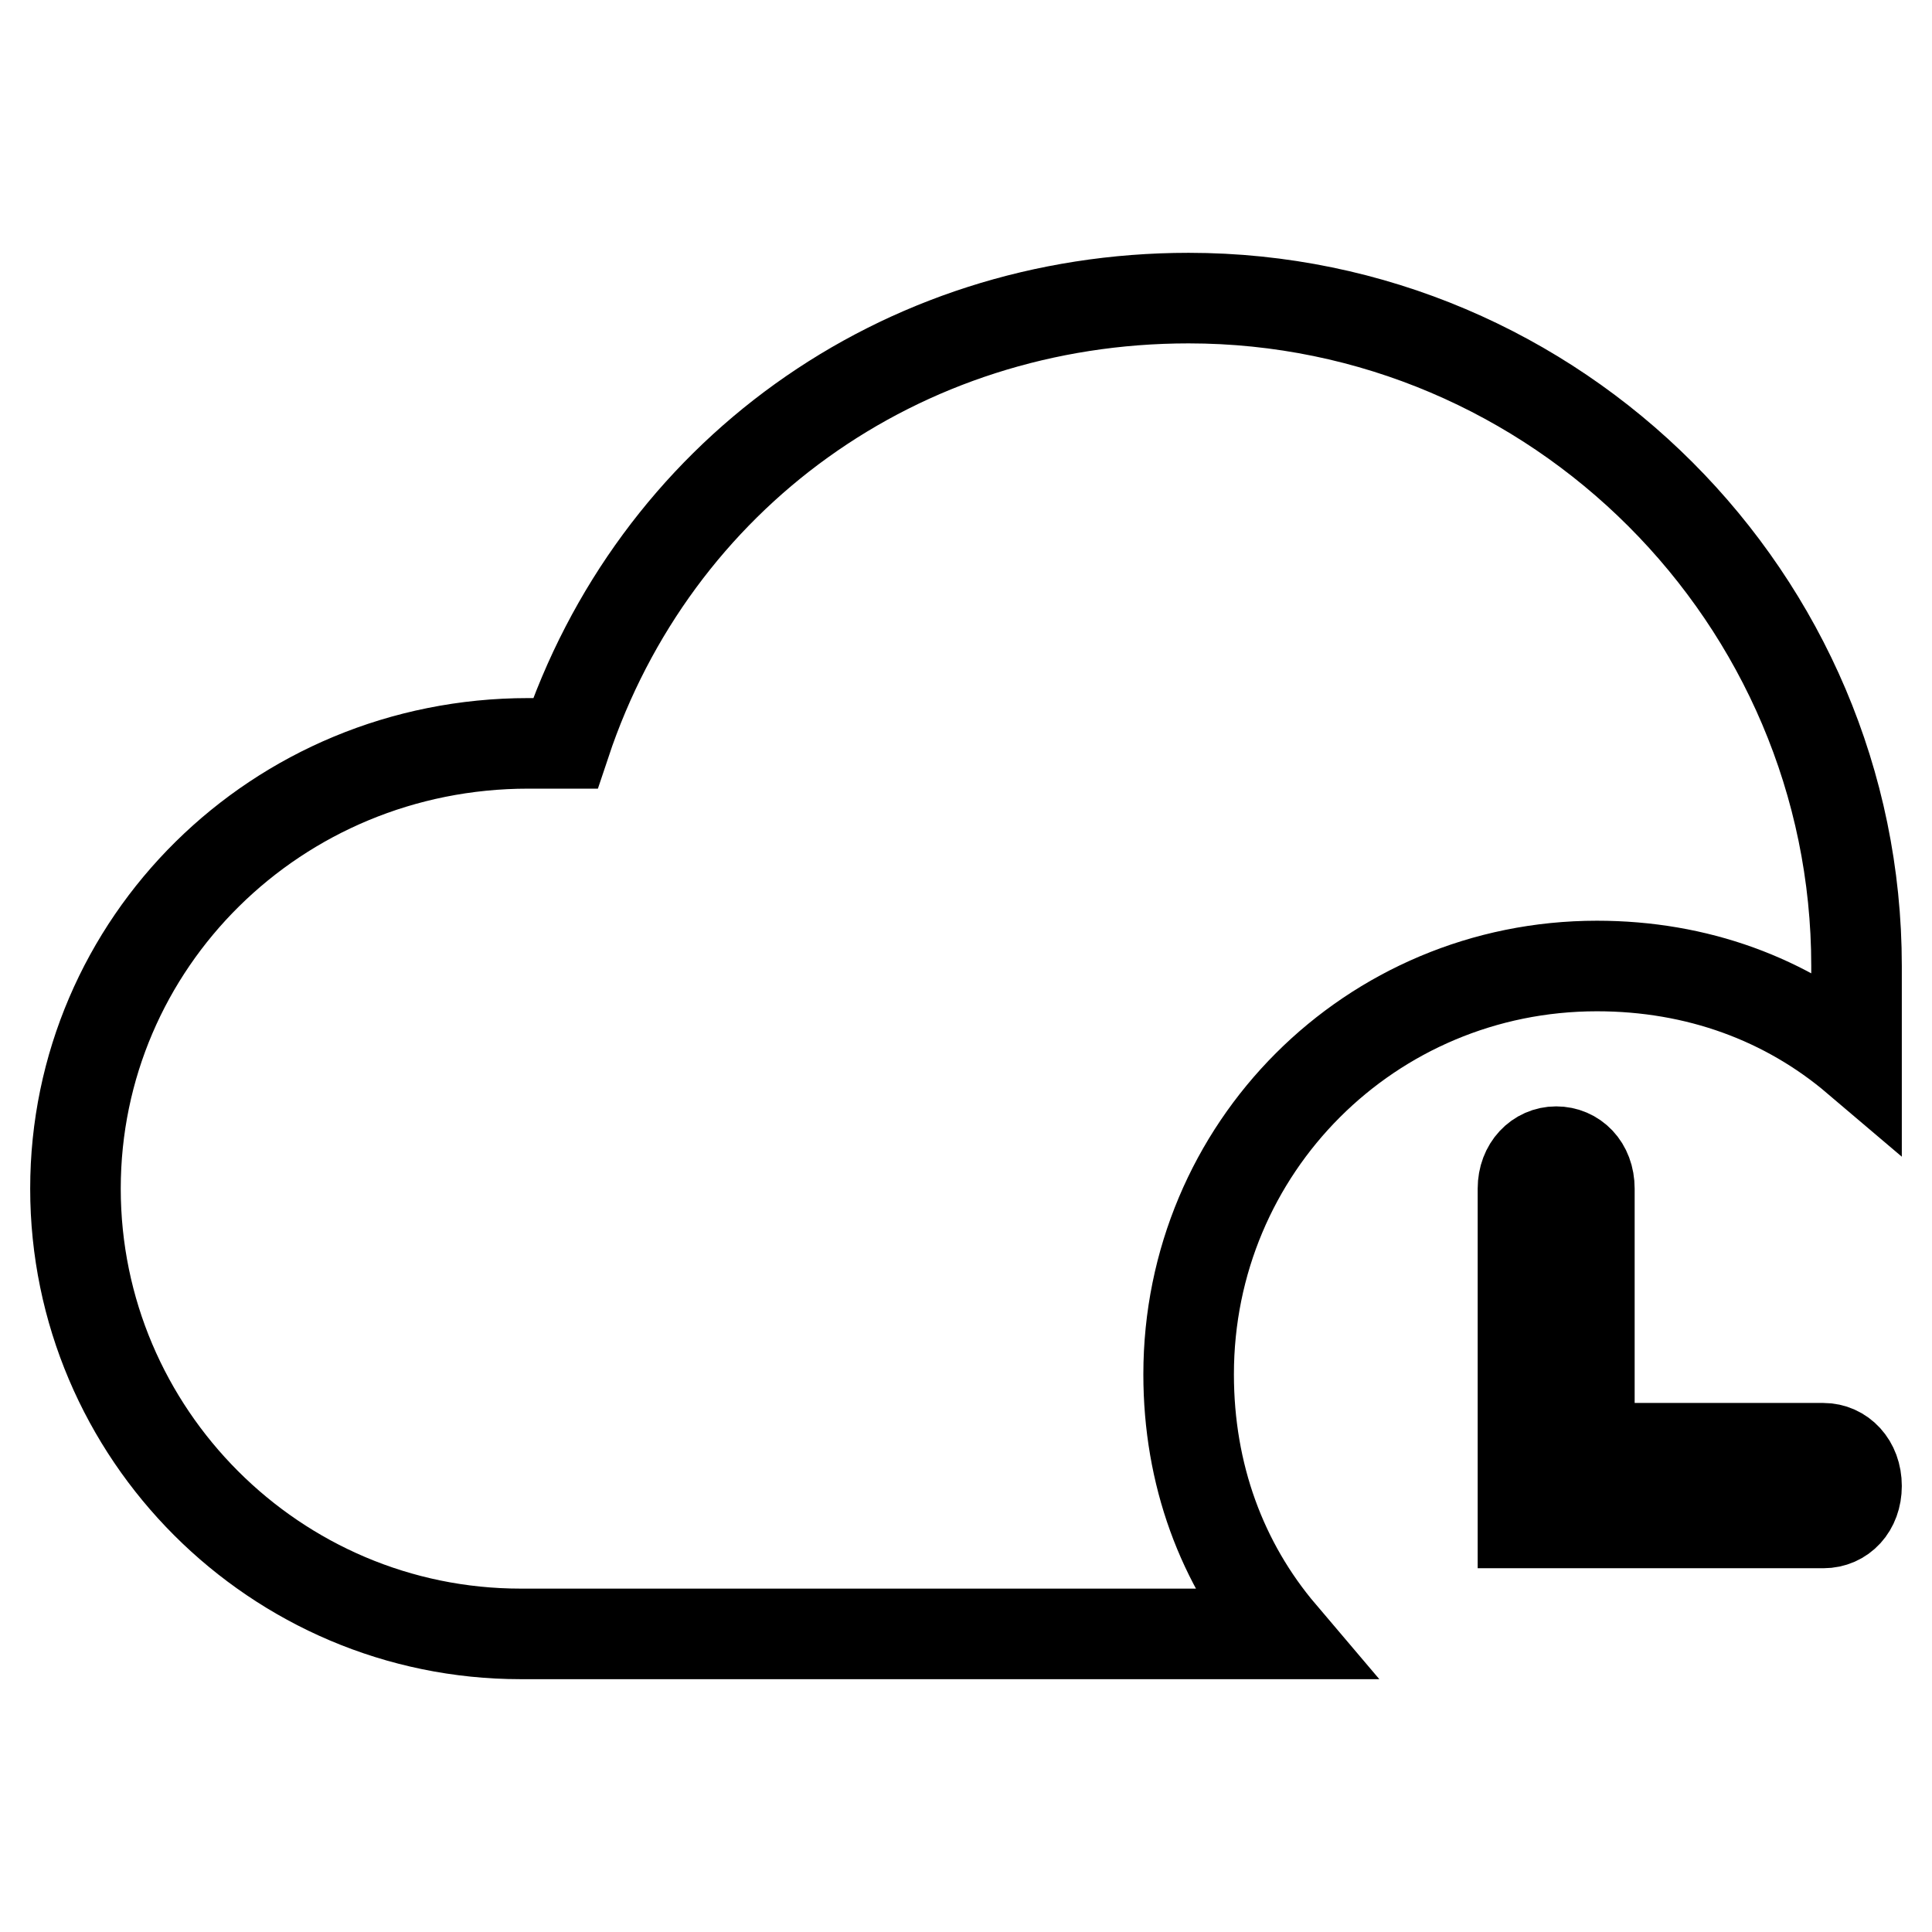 <?xml version="1.0" encoding="utf-8"?>
<!-- Svg Vector Icons : http://www.onlinewebfonts.com/icon -->
<!DOCTYPE svg PUBLIC "-//W3C//DTD SVG 1.1//EN" "http://www.w3.org/Graphics/SVG/1.1/DTD/svg11.dtd">
<svg version="1.1" xmlns="http://www.w3.org/2000/svg" xmlns:xlink="http://www.w3.org/1999/xlink" x="0px" y="0px" viewBox="0 0 256 256" enable-background="new 0 0 256 256" xml:space="preserve">
<g> <path stroke-width="12" fill-opacity="0" stroke="#000000"  d="M246,128c0-48.7-39.8-88.5-88.5-88.5c-38.4,0-70.8,23.6-82.6,59H70c-33.4,0-60,26.5-60,59s26.5,59,59,59 h100.8c-7.9-9.3-12.3-21.1-12.3-34.4c0-30,24.1-54.1,54.1-54.1c13.3,0,25.1,4.4,34.4,12.3v-9.8V130V128L246,128z"/> <path stroke-width="12" fill-opacity="0" stroke="#000000"  d="M241.6,191.9h-31v-34.4c0-3-2-4.9-4.4-4.9s-4.4,2-4.4,4.9v44.3h39.8c2.5,0,4.4-2,4.4-4.9 C246,193.9,244,191.9,241.6,191.9L241.6,191.9z"/></g>
</svg>